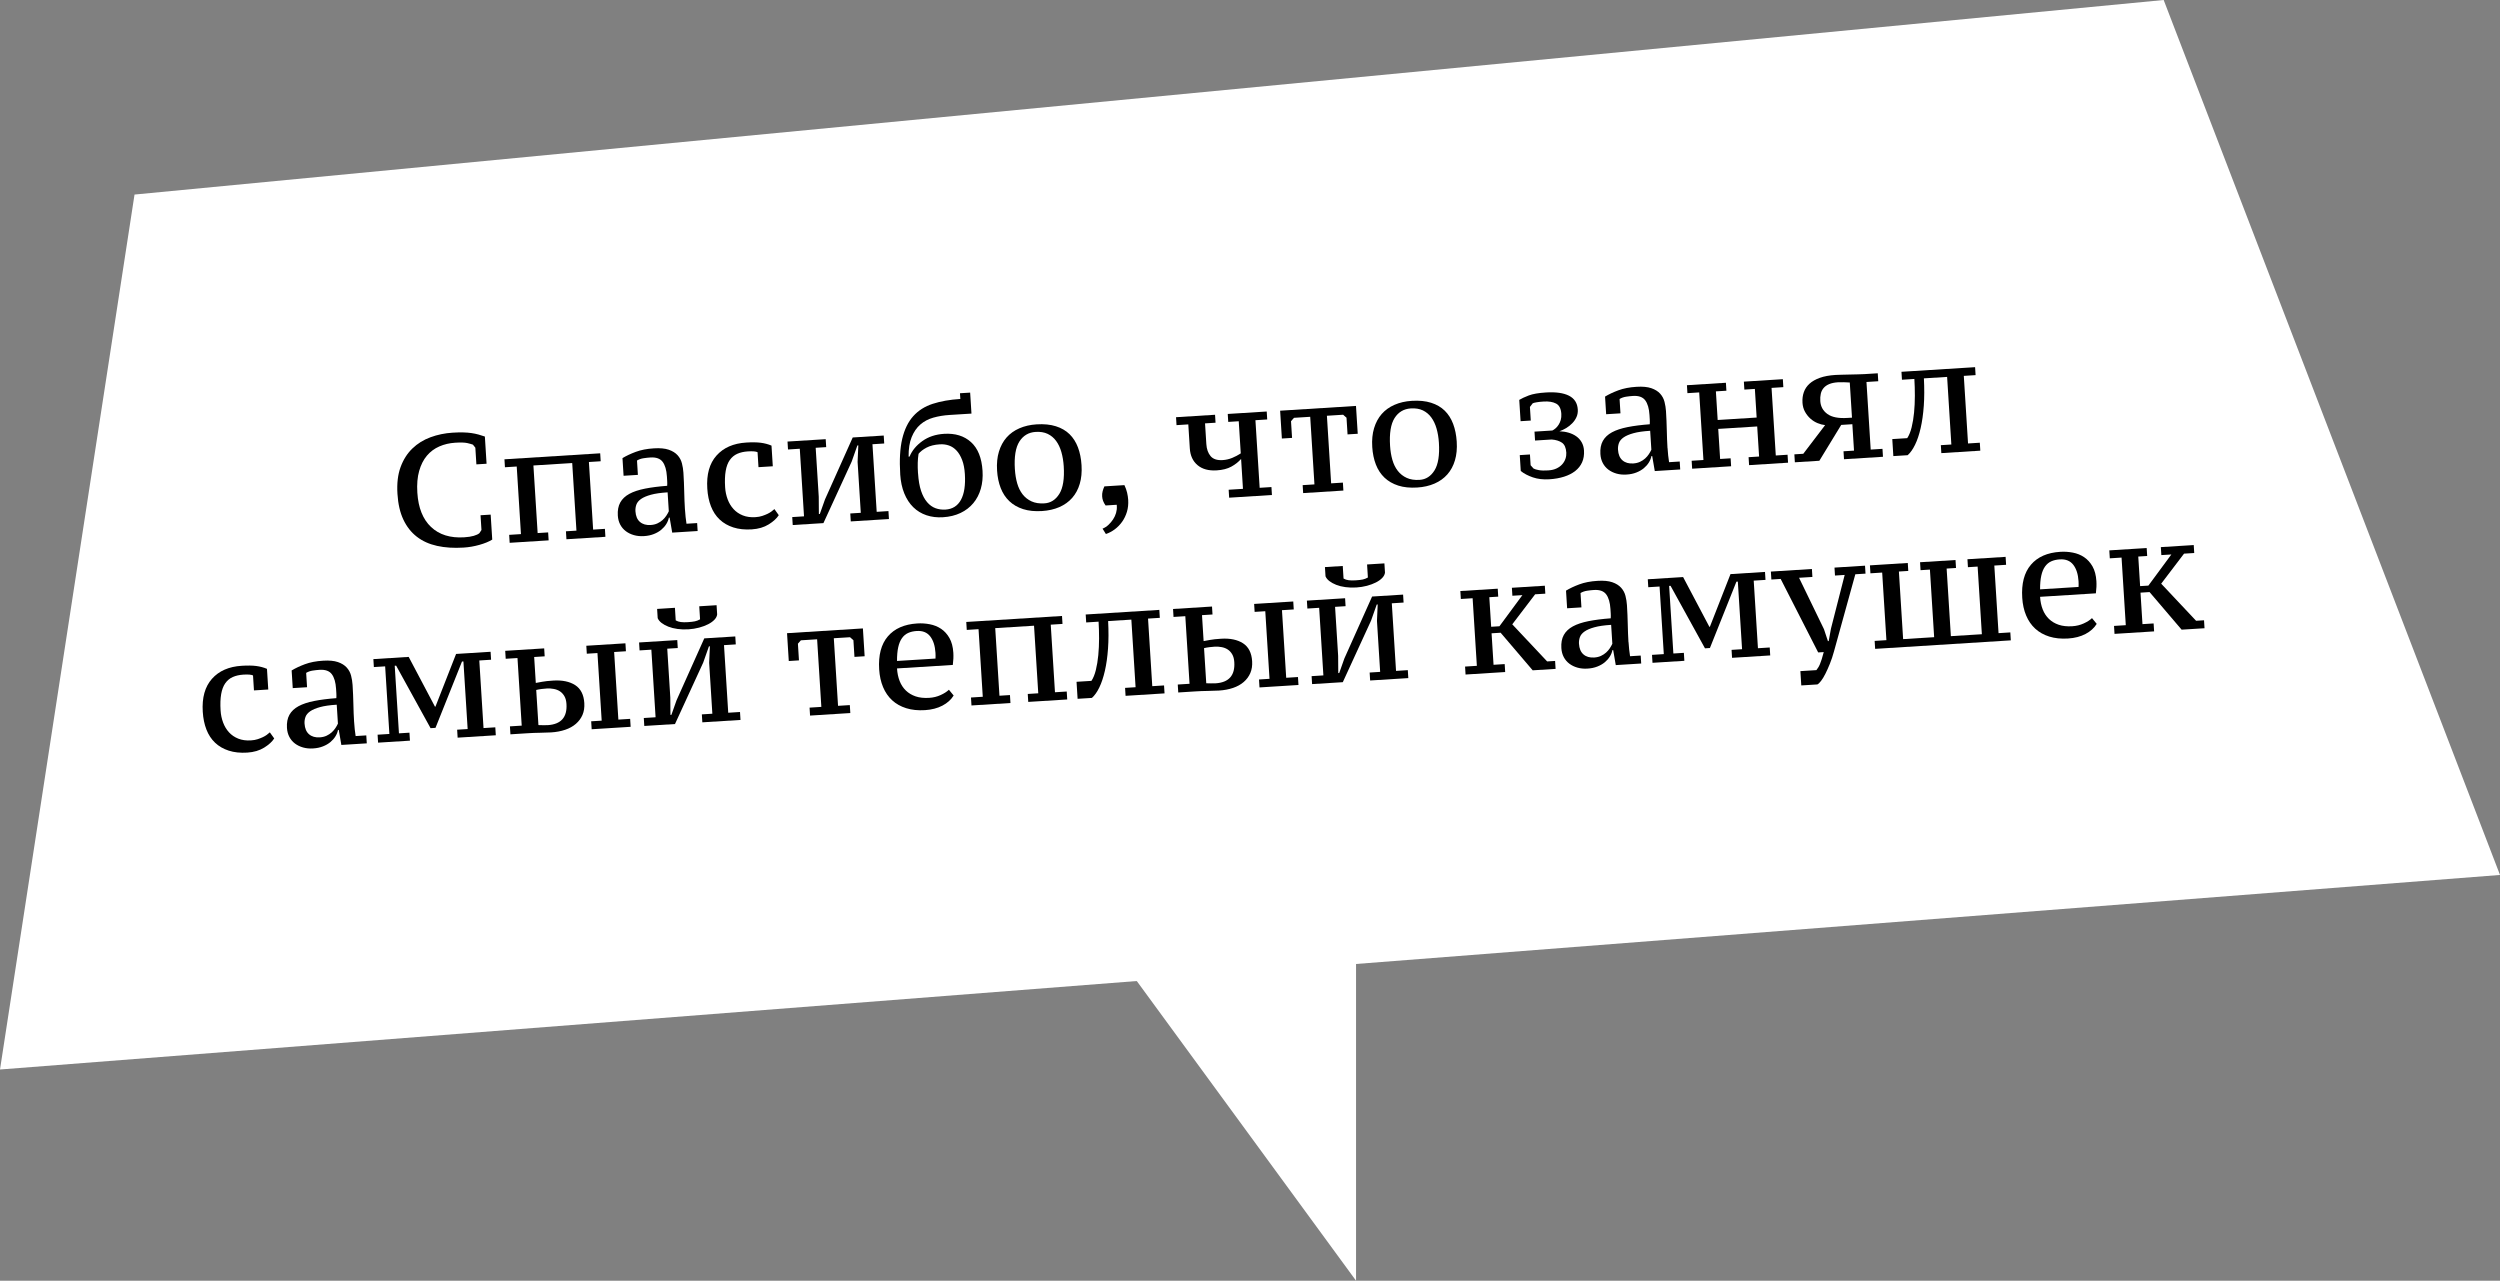 <?xml version="1.0" encoding="UTF-8"?> <svg xmlns="http://www.w3.org/2000/svg" id="_Слой_2" data-name="Слой 2" viewBox="0 0 1175.79 602.34"><rect x="0" y="0" width="1175.79" height="602.34" fill="#808080" stroke="none"/><defs><style> .cls-1, .cls-2 { stroke-width: 0px; } .cls-2 { fill: #fff; } </style></defs><g id="_Слой_2-2" data-name=" Слой 2"><polygon class="cls-2" points="637.77 453.37 1175.79 411.5 1017.61 0 63.27 91.5 0 503 534.64 461.39 637.77 602.34 637.77 453.37"></polygon><g><path class="cls-1" d="M225.98,242.33l4.79-.3.74,11.74c-1.49.94-3.49,1.77-6,2.48-2.51.71-5.01,1.14-7.5,1.29-4.59.29-8.74.02-12.44-.8-3.71-.82-6.89-2.26-9.54-4.32-2.66-2.06-4.77-4.75-6.32-8.05-1.56-3.31-2.49-7.33-2.78-12.07-.31-4.89.18-9.08,1.46-12.59,1.28-3.51,3.13-6.43,5.54-8.76,2.41-2.33,5.25-4.09,8.53-5.3,3.28-1.21,6.76-1.93,10.45-2.16,1.79-.11,3.42-.15,4.87-.12,1.45.03,2.77.14,3.96.31,1.19.18,2.29.41,3.31.69,1.02.29,2.01.6,2.99.94l.8,12.79-4.79.3-.49-7.85-1.14-1.43c-.56-.21-1.44-.46-2.64-.74-1.19-.27-3.09-.33-5.68-.17-2.69.17-5.18.75-7.47,1.75-2.29,1-4.24,2.44-5.85,4.35-1.61,1.9-2.82,4.29-3.64,7.17-.82,2.88-1.11,6.29-.86,10.23.45,7.13,2.6,12.52,6.46,16.15,3.86,3.64,9.05,5.25,15.58,4.84,1.8-.11,3.3-.34,4.5-.69,1.2-.35,2.09-.77,2.66-1.26l.96-1.49-.44-6.96Z"></path><path class="cls-1" d="M258.03,254.14l-18.33,1.15-.23-3.74,5.54-.35-1.99-31.79-5.54.35-.23-3.74,45.03-2.82.23,3.74-5.54.35,1.99,31.79,5.54-.35.23,3.74-18.33,1.15-.23-3.74,4.94-.31-1.99-31.79-18.25,1.14,1.99,31.79,4.94-.31.23,3.74Z"></path><path class="cls-1" d="M322.16,239.68c.07,1.15.17,2.31.29,3.47.12,1.17.26,2.22.42,3.17l5.01-.31.23,3.74-11.96.75-1.21-7.06-.37.02c-.19,1.01-.59,2.02-1.2,3-.61.99-1.41,1.89-2.38,2.7-.98.81-2.15,1.49-3.51,2.02-1.37.54-2.9.86-4.6.96-1.7.11-3.27-.05-4.72-.46-1.45-.41-2.73-1.03-3.83-1.86-1.1-.83-1.98-1.87-2.63-3.1-.65-1.24-1.03-2.65-1.13-4.25-.15-2.44.23-4.49,1.15-6.15.92-1.66,2.35-3.01,4.29-4.06,1.93-1.05,4.39-1.86,7.35-2.45,2.97-.59,6.44-1.03,10.43-1.33.05-.8.05-1.55,0-2.27-.04-.72-.09-1.42-.13-2.11-.19-3.06-.86-5.36-2.01-6.89-1.15-1.54-3.07-2.22-5.76-2.05-1,.06-2.07.18-3.21.35-1.14.17-2.17.53-3.09,1.08l.42,6.75-6.73.42-.52-8.3c1.75-1.06,3.82-2.04,6.23-2.94,2.41-.9,5.27-1.46,8.58-1.66,2.86-.18,5.17.04,6.95.65,1.78.62,3.16,1.48,4.16,2.59,1,1.11,1.69,2.4,2.05,3.85.37,1.45.6,2.9.69,4.35.2,3.14.32,6.15.38,9.03s.17,5.66.34,8.35ZM306.02,246.92c1.2-.08,2.26-.33,3.18-.76.92-.43,1.73-.96,2.42-1.58.69-.62,1.27-1.29,1.75-2.02.48-.73.87-1.43,1.18-2.1l-.56-8.9c-3.24.2-5.86.58-7.85,1.13s-3.54,1.21-4.64,1.98c-1.1.77-1.84,1.66-2.2,2.65-.36,1-.51,2.05-.44,3.14.14,2.25.84,3.92,2.12,5.01,1.27,1.1,2.95,1.58,5.05,1.45Z"></path><path class="cls-1" d="M366.25,242.32c-.96,1.51-2.53,2.95-4.72,4.31-2.19,1.36-4.83,2.14-7.93,2.34-3.29.21-6.2-.1-8.73-.92-2.53-.82-4.67-2.06-6.43-3.73-1.76-1.67-3.11-3.74-4.07-6.2-.96-2.47-1.53-5.25-1.72-8.34-.42-6.63,1.02-11.8,4.32-15.51,3.3-3.71,7.96-5.76,14-6.13,2.74-.17,5.02-.14,6.84.1,1.82.24,3.5.68,5.04,1.34l.61,9.72-6.73.42-.44-7.04c-.78-.39-2.3-.52-4.55-.38-1.9.12-3.56.5-4.98,1.13-1.42.64-2.59,1.61-3.51,2.91-.93,1.3-1.57,3.01-1.94,5.13-.37,2.12-.46,4.69-.27,7.71.12,1.99.52,3.87,1.18,5.64.66,1.78,1.59,3.31,2.77,4.61,1.19,1.3,2.64,2.29,4.37,2.98,1.73.69,3.71.96,5.97.82,1.2-.08,2.25-.27,3.17-.58.91-.31,1.71-.62,2.39-.94.68-.32,1.29-.67,1.82-1.05.53-.38,1.03-.79,1.51-1.22l2.06,2.88Z"></path><path class="cls-1" d="M370.39,207.67l17.95-1.12.23,3.74-4.94.31,1.44,23.04.06,8.11.45-.03,2.43-6.84,13.04-29.13,14.58-.91.23,3.74-5.53.35,1.99,31.79,5.53-.35.23,3.74-17.95,1.12-.23-3.74,4.94-.31-1.5-23.94.34-7.76-.45.03-2.68,7.6-13.28,28.92-14.44.9-.23-3.74,5.54-.35-1.99-31.79-5.54.35-.23-3.74Z"></path><path class="cls-1" d="M423.39,223.05c-.42-6.68-.1-12.23.94-16.65,1.05-4.42,2.77-7.97,5.17-10.65,2.4-2.68,5.46-4.62,9.19-5.83,3.72-1.21,8.04-1.97,12.97-2.28l-.17-2.69,4.79-.3.62,9.87-10.24.64c-2.79.17-5.36.6-7.72,1.27-2.36.67-4.39,1.75-6.1,3.24-1.71,1.48-3.06,3.45-4.06,5.89-1,2.44-1.48,5.51-1.45,9.21l.45-.03c1.17-2.83,3.17-5.25,6-7.28,2.82-2.03,6.23-3.17,10.21-3.42,5.23-.33,9.46.97,12.7,3.9,3.23,2.93,5.04,7.43,5.42,13.52.19,3.04-.08,5.85-.82,8.42-.74,2.58-1.91,4.83-3.51,6.75-1.6,1.93-3.6,3.47-6.01,4.62-2.4,1.15-5.17,1.83-8.3,2.02-2.79.17-5.37-.14-7.74-.94-2.37-.8-4.44-2.06-6.2-3.78-1.75-1.72-3.17-3.88-4.23-6.49-1.07-2.61-1.7-5.61-1.92-9ZM431.77,222.6c.21,3.29.68,6.04,1.42,8.25.74,2.21,1.69,3.99,2.86,5.34,1.16,1.35,2.48,2.3,3.94,2.83,1.46.53,3.02.75,4.67.65,3.3-.21,5.73-1.73,7.29-4.59,1.55-2.85,2.17-6.89,1.84-12.13-.16-2.59-.59-4.79-1.28-6.6-.69-1.81-1.56-3.28-2.61-4.42-1.05-1.13-2.25-1.94-3.58-2.4-1.34-.47-2.75-.65-4.26-.56-2.55.16-4.65.68-6.31,1.56-1.65.88-2.9,1.85-3.74,2.9-.22,1.37-.34,2.78-.38,4.23-.04,1.46,0,3.1.12,4.95Z"></path><path class="cls-1" d="M468.94,221.25c-.21-3.29.08-6.24.87-8.84.79-2.6,1.98-4.82,3.59-6.65s3.62-3.27,6.03-4.32c2.41-1.05,5.1-1.67,8.09-1.86,3.48-.22,6.51.08,9.09.9,2.57.81,4.71,2.06,6.42,3.73,1.7,1.67,3.02,3.74,3.95,6.21.93,2.47,1.49,5.25,1.68,8.34.21,3.29-.07,6.23-.84,8.8-.76,2.58-1.95,4.78-3.56,6.61-1.61,1.83-3.62,3.27-6.02,4.32-2.41,1.05-5.13,1.67-8.17,1.86-3.38.21-6.35-.09-8.9-.91-2.55-.82-4.7-2.06-6.46-3.73-1.75-1.67-3.11-3.72-4.06-6.17-.95-2.44-1.53-5.21-1.72-8.3ZM477.32,220.72c.15,2.39.51,4.6,1.09,6.62s1.43,3.74,2.55,5.17c1.12,1.43,2.52,2.53,4.2,3.3,1.68.77,3.7,1.08,6.05.93,2.95-.18,5.29-1.68,7.03-4.49,1.73-2.81,2.42-7.14,2.05-12.97-.15-2.39-.52-4.61-1.1-6.65-.58-2.04-1.41-3.79-2.48-5.25-1.07-1.46-2.4-2.56-3.98-3.32-1.58-.75-3.47-1.06-5.67-.92-3.3.21-5.84,1.72-7.63,4.53-1.78,2.82-2.49,7.17-2.12,13.05Z"></path><path class="cls-1" d="M518.56,248.63c1.03-.42,1.95-1.01,2.78-1.79.83-.78,1.55-1.64,2.17-2.58.62-.94,1.08-1.94,1.39-3.01.31-1.07.43-2.13.36-3.18l-.04-.67-5.24.33c-.55-.77-.95-1.49-1.19-2.18-.24-.68-.39-1.38-.43-2.08-.05-.85.02-1.65.22-2.42.2-.76.48-1.53.83-2.3l9.42-.59c.58,1.22,1,2.4,1.27,3.56.27,1.16.44,2.29.51,3.38.12,1.99-.07,3.86-.59,5.59-.52,1.73-1.27,3.3-2.26,4.69-.99,1.39-2.14,2.57-3.46,3.56-1.32.98-2.71,1.72-4.18,2.21l-1.58-2.53Z"></path><path class="cls-1" d="M553.13,196.22l18.33-1.15.23,3.74-4.94.31.61,9.72c.15,2.39.82,4.29,2.01,5.69,1.19,1.4,3.08,2.02,5.67,1.86,1.55-.1,3.04-.44,4.48-1.03,1.44-.59,2.78-1.3,4.03-2.13l-.95-15.11-4.94.31-.23-3.74,18.33-1.15.23,3.74-5.54.35,1.99,31.79,5.54-.35.23,3.74-20.12,1.26-.23-3.74,6.73-.42-.88-14.06c-1.26,1.43-2.8,2.64-4.62,3.63-1.82.99-4.09,1.57-6.84,1.74-3.79.24-6.79-.57-9.01-2.44-2.22-1.86-3.44-4.49-3.65-7.88l-.71-11.3-5.54.35-.23-3.74Z"></path><path class="cls-1" d="M631.81,230.72l-18.92,1.19-.23-3.74,5.54-.35-1.99-31.79-7.63.48-1.4,1.59.49,7.85-4.79.3-.82-13.09,35.68-2.24.82,13.09-4.79.3-.49-7.85-1.59-1.4-7.63.48,1.99,31.79,5.53-.35.23,3.74Z"></path><path class="cls-1" d="M645.39,210.19c-.21-3.29.08-6.24.87-8.84s1.98-4.82,3.59-6.65c1.61-1.83,3.62-3.27,6.03-4.32,2.41-1.05,5.1-1.67,8.09-1.86,3.48-.22,6.51.08,9.09.9,2.57.81,4.71,2.06,6.42,3.73,1.7,1.67,3.02,3.74,3.95,6.21.93,2.47,1.49,5.25,1.69,8.34.21,3.29-.07,6.23-.84,8.8-.76,2.58-1.95,4.78-3.56,6.61-1.61,1.83-3.62,3.27-6.03,4.32-2.41,1.05-5.13,1.67-8.17,1.86-3.38.21-6.35-.09-8.9-.91-2.55-.82-4.7-2.06-6.46-3.72-1.75-1.67-3.11-3.72-4.06-6.17s-1.52-5.21-1.72-8.3ZM653.77,209.67c.15,2.39.51,4.6,1.09,6.62.58,2.02,1.43,3.74,2.55,5.17,1.12,1.43,2.52,2.54,4.2,3.3,1.68.77,3.7,1.08,6.05.93,2.95-.18,5.29-1.68,7.03-4.49,1.73-2.81,2.42-7.14,2.05-12.97-.15-2.39-.52-4.61-1.1-6.65-.58-2.04-1.41-3.79-2.48-5.25-1.07-1.46-2.4-2.56-3.97-3.32-1.58-.75-3.47-1.06-5.67-.92-3.3.21-5.84,1.72-7.63,4.53-1.78,2.82-2.49,7.17-2.12,13.05Z"></path><path class="cls-1" d="M728.31,221.22c1.45-.09,2.7-.39,3.77-.91,1.07-.51,1.96-1.16,2.66-1.95.7-.79,1.21-1.66,1.53-2.62.32-.96.44-1.91.39-2.85-.14-2.27-.82-3.82-2.02-4.67-1.2-.84-2.81-1.35-4.83-1.52l-7.85.49-.26-4.19,8.4-.53c.48-.23.98-.56,1.5-1.01.52-.45,1-1,1.43-1.67.43-.66.77-1.42,1.02-2.27.24-.85.33-1.81.27-2.88-.15-2.44-.98-4.06-2.47-4.84-1.49-.79-3.46-1.11-5.89-.95-1.24.08-2.33.19-3.26.35-.94.16-1.55.32-1.84.48l-1.31,1.71.4,6.4-4.79.3-.63-10.02c1.11-.67,2.6-1.36,4.47-2.08,1.88-.72,4.58-1.19,8.11-1.41,4.62-.29,8.23.22,10.8,1.52,2.58,1.31,3.96,3.47,4.15,6.49.08,1.29-.12,2.47-.6,3.54s-1.14,2.05-1.99,2.92c-.84.87-1.79,1.63-2.85,2.27-1.06.64-2.12,1.14-3.2,1.51,1.55.05,3,.28,4.34.67,1.35.39,2.54.96,3.59,1.7,1.04.74,1.89,1.67,2.53,2.79.64,1.12,1.01,2.41,1.1,3.86.13,2.11-.17,3.96-.89,5.57-.72,1.61-1.8,2.97-3.23,4.09-1.43,1.12-3.17,2.01-5.23,2.67-2.06.66-4.38,1.07-6.96,1.23-2.88.18-5.46-.12-7.74-.9-2.27-.78-4.17-1.78-5.69-2.99l-.47-7.48,4.79-.3.32,5.07,1.37,1.54c.57.31,1.41.56,2.53.76,1.11.2,2.62.24,4.51.12Z"></path><path class="cls-1" d="M784.28,210.73c.07,1.15.17,2.3.29,3.47.12,1.17.26,2.22.42,3.17l5.01-.31.23,3.74-11.96.75-1.21-7.06-.37.02c-.19,1.01-.59,2.02-1.2,3-.61.99-1.41,1.89-2.38,2.7-.98.81-2.15,1.49-3.51,2.02-1.37.54-2.9.86-4.6.96-1.7.11-3.27-.04-4.72-.45-1.45-.41-2.73-1.03-3.83-1.86-1.1-.83-1.98-1.87-2.63-3.1-.65-1.24-1.03-2.65-1.13-4.25-.15-2.44.23-4.49,1.15-6.15.92-1.66,2.35-3.01,4.29-4.06,1.93-1.05,4.39-1.86,7.35-2.45,2.97-.59,6.44-1.03,10.43-1.33.05-.8.05-1.55,0-2.27-.04-.72-.09-1.42-.13-2.11-.19-3.06-.86-5.36-2.01-6.89-1.15-1.54-3.07-2.22-5.76-2.05-1,.06-2.07.18-3.21.35-1.14.17-2.17.53-3.09,1.08l.42,6.75-6.73.42-.52-8.3c1.75-1.06,3.82-2.04,6.23-2.94,2.41-.9,5.27-1.46,8.58-1.66,2.86-.18,5.17.04,6.95.65,1.78.62,3.16,1.48,4.16,2.59,1,1.12,1.69,2.4,2.05,3.85s.6,2.9.69,4.35c.2,3.14.32,6.15.38,9.03.05,2.88.17,5.66.33,8.35ZM768.13,217.97c1.2-.08,2.26-.33,3.18-.76.92-.43,1.73-.96,2.42-1.58.69-.62,1.27-1.29,1.75-2.02.48-.73.87-1.43,1.18-2.1l-.56-8.9c-3.24.2-5.86.58-7.85,1.13-1.99.55-3.54,1.21-4.64,1.98-1.1.77-1.84,1.66-2.2,2.65-.36,1-.51,2.05-.44,3.14.14,2.25.85,3.92,2.12,5.01,1.27,1.1,2.95,1.58,5.05,1.45Z"></path><path class="cls-1" d="M814.17,219.29l-18.33,1.15-.23-3.74,5.54-.35-1.99-31.79-5.54.35-.23-3.74,18.33-1.15.23,3.74-4.94.31.84,13.46,18.33-1.15-.84-13.46-4.94.31-.23-3.74,18.33-1.15.23,3.74-5.54.35,1.99,31.79,5.54-.35.23,3.74-18.33,1.15-.23-3.74,4.94-.31-.89-14.14-18.33,1.15.89,14.14,4.94-.31.23,3.74Z"></path><path class="cls-1" d="M847.74,189.33c-.11-1.75.1-3.37.63-4.88.53-1.51,1.41-2.83,2.64-3.96,1.23-1.13,2.86-2.06,4.89-2.79,2.03-.73,4.49-1.18,7.39-1.36.65-.04,1.58-.07,2.81-.1,1.22-.03,2.51-.06,3.86-.09,1.35-.03,2.65-.06,3.9-.09,1.25-.03,2.25-.07,3-.11l6.28-.39.23,3.74-5.54.35,1.99,31.79,5.54-.35.23,3.74-18.33,1.15-.23-3.74,4.94-.31-.78-12.42-5.24.33-10.28,16.86-11.52.72-.23-3.74,4.19-.26,10.27-13.48c-1.16-.13-2.34-.44-3.55-.94-1.21-.5-2.32-1.19-3.32-2.08-1.01-.89-1.86-1.96-2.57-3.22-.71-1.26-1.11-2.71-1.21-4.35ZM869.98,179.9c-.7-.06-1.62-.1-2.76-.13-1.14-.03-2.06-.02-2.75.02-1.68.11-3.07.39-4.18.86-1.11.47-1.99,1.09-2.63,1.86-.65.77-1.09,1.67-1.32,2.71-.23,1.04-.31,2.18-.23,3.43.16,2.54,1.28,4.57,3.35,6.06,2.08,1.5,5.21,2.12,9.41,1.85l2.15-.13-1.04-16.53Z"></path><path class="cls-1" d="M897,206.07c.87-1.31,1.56-3.01,2.08-5.12.52-2.11.9-4.42,1.14-6.94.24-2.52.37-5.14.37-7.87,0-2.73-.07-5.36-.23-7.91l-5.84.37-.23-3.74,34.63-2.17.23,3.74-5.54.35,1.99,31.79,5.54-.35.23,3.74-18.33,1.15-.23-3.74,4.94-.31-1.99-31.79-10.92.68c.24,4.69.23,9-.05,12.92-.28,3.92-.78,7.42-1.48,10.49s-1.58,5.68-2.63,7.82c-1.04,2.14-2.2,3.78-3.48,4.91l-6.73.42-.5-8,7.03-.44Z"></path><path class="cls-1" d="M128.96,347.31c-.96,1.51-2.53,2.95-4.72,4.31-2.19,1.36-4.84,2.14-7.93,2.34-3.29.21-6.2-.1-8.73-.92-2.53-.82-4.67-2.06-6.43-3.73-1.76-1.67-3.11-3.74-4.07-6.2-.96-2.47-1.53-5.25-1.72-8.34-.42-6.63,1.03-11.8,4.32-15.51,3.3-3.71,7.96-5.76,14-6.13,2.74-.17,5.02-.14,6.84.1,1.82.24,3.5.68,5.04,1.34l.61,9.72-6.73.42-.44-7.04c-.78-.39-2.3-.52-4.55-.38-1.9.12-3.56.5-4.98,1.13s-2.59,1.61-3.51,2.91c-.92,1.3-1.57,3.01-1.94,5.13-.37,2.12-.46,4.69-.27,7.71.12,1.99.52,3.87,1.18,5.64.66,1.78,1.59,3.31,2.77,4.61,1.19,1.3,2.64,2.29,4.37,2.98,1.73.69,3.71.96,5.97.82,1.2-.08,2.25-.26,3.16-.57.91-.31,1.71-.62,2.39-.94.68-.32,1.29-.67,1.82-1.05s1.03-.79,1.5-1.22l2.06,2.87Z"></path><path class="cls-1" d="M166.55,339.54c.07,1.15.17,2.31.29,3.47.12,1.17.26,2.22.42,3.17l5.01-.31.23,3.74-11.96.75-1.21-7.06-.37.02c-.19,1.01-.59,2.02-1.2,3-.61.99-1.41,1.89-2.38,2.7-.98.81-2.15,1.49-3.52,2.02-1.37.54-2.9.86-4.59.96-1.7.11-3.27-.04-4.72-.45-1.45-.41-2.73-1.03-3.83-1.86-1.1-.83-1.98-1.87-2.63-3.1-.65-1.23-1.03-2.65-1.13-4.25-.15-2.44.23-4.49,1.15-6.15.92-1.66,2.35-3.01,4.29-4.06,1.94-1.05,4.39-1.86,7.36-2.45,2.97-.59,6.44-1.03,10.43-1.33.05-.8.05-1.55,0-2.27-.04-.72-.09-1.42-.13-2.11-.19-3.06-.86-5.36-2.01-6.89-1.15-1.54-3.07-2.22-5.76-2.05-1,.06-2.07.18-3.21.35-1.14.17-2.17.53-3.09,1.08l.42,6.75-6.73.42-.52-8.3c1.75-1.06,3.82-2.04,6.23-2.94,2.41-.9,5.27-1.46,8.58-1.66,2.86-.18,5.18.04,6.95.65,1.78.61,3.16,1.48,4.16,2.59,1,1.11,1.69,2.4,2.05,3.85.37,1.45.6,2.9.69,4.35.2,3.14.32,6.15.38,9.03.05,2.88.17,5.66.34,8.35ZM150.4,346.79c1.2-.08,2.26-.33,3.18-.76s1.73-.96,2.42-1.58c.69-.62,1.27-1.29,1.75-2.02.48-.73.88-1.43,1.18-2.1l-.56-8.9c-3.24.2-5.86.58-7.85,1.13-1.99.55-3.54,1.21-4.65,1.98-1.1.77-1.84,1.66-2.2,2.65-.36,1-.51,2.05-.44,3.14.14,2.24.85,3.92,2.12,5.01,1.27,1.1,2.95,1.58,5.05,1.45Z"></path><path class="cls-1" d="M192.78,348.34l-14.96.94-.23-3.74,5.54-.35-1.99-31.79-5.31.33-.23-3.74,16.61-1.04,12.36,23.41h.22s9.71-24.8,9.71-24.8l16.23-1.02.23,3.74-5.54.35,1.99,31.79,5.54-.35.23,3.74-17.95,1.12-.23-3.74,4.94-.31-1.99-31.79-.67.04-12.46,31.19-2.32.15-16.19-29.4-.67.04,1.99,31.79,4.94-.31.23,3.74Z"></path><path class="cls-1" d="M251.98,321.2c.89-.16,1.92-.35,3.11-.57,1.18-.22,2.89-.41,5.13-.55,4.22-.26,7.65.45,10.28,2.13,2.62,1.69,4.06,4.5,4.31,8.44.13,2.09-.15,3.95-.85,5.57-.7,1.62-1.74,3.03-3.11,4.21-1.38,1.19-3.05,2.12-5.03,2.79-1.98.67-4.19,1.09-6.63,1.24-1.49.09-3.23.15-5.2.17-1.97.02-4.03.1-6.17.24l-7.76.49-.23-3.74,5.54-.35-1.99-31.79-5.54.35-.23-3.74,18.33-1.15.23,3.74-4.94.31.76,12.19ZM253.22,341.02c.7,0,1.43.02,2.18.05s1.48.02,2.18-.02c6.28-.39,9.23-3.71,8.84-9.94-.09-1.5-.42-2.73-.98-3.69-.56-.97-1.26-1.72-2.09-2.27-.83-.55-1.8-.93-2.89-1.13-1.09-.21-2.18-.28-3.28-.21-.75.05-1.56.12-2.43.23-.87.1-1.72.26-2.56.46l1.04,16.53ZM296.6,341.83l-18.33,1.15-.23-3.74,4.94-.31-1.99-31.79-5.01.31-.23-3.74,18.4-1.15.23,3.74-5.54.35,1.99,31.79,5.54-.35.23,3.74Z"></path><path class="cls-1" d="M300.58,302.16l17.95-1.12.23,3.74-4.94.31,1.44,23.04.06,8.11.45-.03,2.42-6.84,13.04-29.13,14.59-.91.23,3.74-5.54.35,1.99,31.79,5.54-.35.23,3.74-17.95,1.12-.23-3.74,4.94-.31-1.5-23.94.34-7.76-.45.03-2.68,7.6-13.28,28.92-14.44.91-.23-3.74,5.54-.35-1.99-31.79-5.54.35-.23-3.74ZM323.77,295.98c-1.8.11-3.5.06-5.12-.17-1.62-.22-3.05-.58-4.31-1.08-1.26-.5-2.32-1.08-3.19-1.75-.87-.67-1.48-1.42-1.83-2.25l-.27-4.34,8.38-.53.37,5.91c.69.41,1.49.67,2.41.79.92.12,2.04.14,3.35.05,1.36-.09,2.46-.22,3.28-.39.83-.18,1.63-.49,2.41-.94l-.38-6.13,8.15-.51.27,4.34c-.1.86-.52,1.69-1.27,2.48-.75.8-1.75,1.51-2.98,2.14-1.24.63-2.64,1.15-4.22,1.58-1.58.42-3.26.69-5.06.81Z"></path><path class="cls-1" d="M399.9,335.36l-18.92,1.19-.23-3.74,5.54-.35-1.99-31.79-7.63.48-1.4,1.59.49,7.85-4.79.3-.82-13.09,35.68-2.24.82,13.09-4.79.3-.49-7.85-1.59-1.4-7.63.48,1.99,31.79,5.54-.35.23,3.74Z"></path><path class="cls-1" d="M448.5,327.14c-1.19,1.93-2.94,3.5-5.25,4.72-2.31,1.22-5.04,1.93-8.2,2.13-3.31.21-6.25-.1-8.84-.91-2.59-.81-4.79-2.05-6.61-3.72-1.81-1.66-3.24-3.73-4.27-6.19s-1.65-5.24-1.84-8.33c-.42-6.68.94-11.86,4.08-15.54,3.14-3.67,7.74-5.7,13.8-6.08,2-.13,3.98,0,5.94.38s3.73,1.09,5.3,2.14c1.57,1.05,2.88,2.5,3.93,4.33,1.04,1.84,1.66,4.15,1.83,6.94.05.85.06,1.75.02,2.7-.04.96-.13,1.96-.26,3.02l-26.25,1.64c.14,2.19.55,4.17,1.24,5.93.69,1.76,1.67,3.25,2.93,4.47,1.26,1.22,2.8,2.14,4.6,2.75,1.8.61,3.92.84,6.33.69,1.96-.12,3.77-.56,5.41-1.32,1.65-.75,2.94-1.58,3.9-2.5l2.22,2.71ZM431.17,296.76c-1.55.1-2.91.41-4.05.93-1.15.52-2.12,1.33-2.9,2.43-.79,1.1-1.38,2.53-1.77,4.28-.39,1.75-.58,3.9-.57,6.46l18.1-1.13c.02-.45.03-.92.03-1.39,0-.47-.02-.91-.04-1.31-.21-3.29-1.03-5.87-2.48-7.73-1.45-1.86-3.55-2.71-6.3-2.53Z"></path><path class="cls-1" d="M475.23,330.64l-18.33,1.15-.23-3.74,5.54-.35-1.99-31.79-5.54.35-.23-3.74,45.03-2.82.23,3.74-5.53.35,1.99,31.79,5.53-.35.23,3.74-18.33,1.15-.23-3.74,4.94-.31-1.99-31.79-18.25,1.14,1.99,31.79,4.94-.31.23,3.74Z"></path><path class="cls-1" d="M513.32,320.22c.87-1.3,1.56-3.01,2.08-5.12.52-2.11.9-4.42,1.14-6.94.24-2.52.37-5.14.37-7.87,0-2.73-.07-5.37-.23-7.91l-5.83.37-.23-3.74,34.63-2.17.23,3.74-5.54.35,1.99,31.79,5.54-.35.23,3.74-18.33,1.15-.23-3.74,4.94-.31-1.99-31.79-10.92.68c.24,4.69.23,9-.05,12.92-.28,3.92-.77,7.42-1.48,10.49-.71,3.07-1.58,5.68-2.62,7.82-1.04,2.14-2.2,3.78-3.48,4.91l-6.73.42-.5-8,7.03-.44Z"></path><path class="cls-1" d="M566.07,301.52c.89-.16,1.92-.35,3.11-.57,1.18-.22,2.89-.41,5.13-.55,4.22-.26,7.65.45,10.28,2.13,2.62,1.69,4.06,4.5,4.31,8.44.13,2.09-.15,3.95-.85,5.57-.7,1.62-1.74,3.03-3.11,4.21-1.38,1.19-3.05,2.12-5.03,2.79-1.98.67-4.19,1.09-6.63,1.24-1.49.09-3.22.15-5.2.17-1.97.02-4.03.1-6.17.24l-7.76.49-.23-3.74,5.54-.35-1.99-31.79-5.54.35-.23-3.74,18.33-1.15.23,3.74-4.94.31.76,12.19ZM567.31,321.35c.7,0,1.43.02,2.18.05s1.48.02,2.18-.02c6.28-.39,9.23-3.71,8.84-9.94-.09-1.5-.42-2.73-.98-3.69-.56-.97-1.26-1.72-2.09-2.27-.84-.55-1.8-.93-2.89-1.13-1.09-.21-2.18-.28-3.28-.21-.75.05-1.56.12-2.43.23-.87.1-1.72.26-2.56.46l1.04,16.53ZM610.69,322.16l-18.33,1.15-.23-3.74,4.94-.31-1.99-31.79-5.01.31-.23-3.74,18.4-1.15.23,3.74-5.54.35,1.99,31.79,5.54-.35.23,3.74Z"></path><path class="cls-1" d="M614.67,282.48l17.95-1.12.23,3.74-4.94.31,1.44,23.04.06,8.11.45-.03,2.42-6.84,13.04-29.13,14.58-.91.23,3.74-5.54.35,1.99,31.79,5.54-.35.23,3.74-17.95,1.12-.23-3.74,4.94-.31-1.5-23.94.34-7.76-.45.03-2.68,7.6-13.28,28.92-14.44.9-.23-3.74,5.54-.35-1.99-31.79-5.54.35-.23-3.74ZM637.86,276.3c-1.79.11-3.5.06-5.12-.17-1.62-.22-3.05-.58-4.31-1.08-1.26-.5-2.32-1.08-3.19-1.75-.87-.67-1.48-1.42-1.83-2.25l-.27-4.34,8.38-.52.37,5.91c.69.41,1.49.67,2.41.79.92.12,2.04.14,3.35.05,1.36-.08,2.46-.22,3.28-.39.83-.18,1.63-.49,2.41-.94l-.38-6.13,8.15-.51.27,4.34c-.1.86-.52,1.69-1.27,2.48-.75.8-1.75,1.51-2.98,2.14s-2.64,1.15-4.22,1.58c-1.58.42-3.26.69-5.06.8Z"></path><path class="cls-1" d="M711.08,276.44l15.48-.97.23,3.74-4.79.3-10.76,14.12,16.41,17.45,3.74-.23.23,3.74-10.77.67-15.08-17.68-4.26.27.93,14.81,5.24-.33.23,3.74-18.63,1.17-.23-3.74,5.54-.35-1.99-31.79-5.54.35-.23-3.74,17.58-1.1.23,3.74-4.19.26.87,13.91,3.89-.24,10.8-14.64-4.71.29-.23-3.74Z"></path><path class="cls-1" d="M765.93,301.99c.07,1.15.17,2.31.29,3.47.12,1.17.26,2.22.42,3.17l5.01-.31.23,3.74-11.96.75-1.21-7.06-.37.02c-.19,1.01-.59,2.02-1.2,3-.61.99-1.41,1.89-2.38,2.7-.98.81-2.15,1.49-3.52,2.02-1.37.54-2.9.86-4.6.96-1.7.11-3.27-.04-4.72-.45-1.45-.41-2.73-1.03-3.83-1.86s-1.98-1.87-2.63-3.1c-.65-1.23-1.03-2.65-1.13-4.25-.15-2.44.23-4.49,1.15-6.15.92-1.66,2.35-3.01,4.29-4.06,1.94-1.05,4.39-1.86,7.35-2.45,2.97-.59,6.44-1.03,10.43-1.33.05-.8.05-1.55,0-2.27-.04-.72-.09-1.42-.13-2.11-.19-3.06-.86-5.36-2.01-6.89-1.15-1.54-3.07-2.22-5.76-2.05-1,.06-2.07.18-3.21.35-1.14.17-2.17.53-3.09,1.08l.42,6.75-6.73.42-.52-8.3c1.75-1.06,3.82-2.04,6.23-2.94,2.41-.9,5.27-1.46,8.58-1.66,2.86-.18,5.17.04,6.95.65,1.77.61,3.16,1.48,4.16,2.59,1,1.12,1.69,2.4,2.05,3.85s.6,2.9.69,4.35c.2,3.14.32,6.15.38,9.03.05,2.88.17,5.66.33,8.35ZM749.78,309.24c1.2-.08,2.26-.33,3.18-.76.92-.43,1.73-.96,2.42-1.58.69-.62,1.27-1.29,1.75-2.02.48-.73.87-1.43,1.18-2.1l-.56-8.9c-3.24.2-5.86.58-7.85,1.13-1.99.55-3.54,1.21-4.64,1.98-1.1.77-1.84,1.66-2.2,2.65-.36,1-.51,2.05-.44,3.14.14,2.24.85,3.92,2.12,5.01,1.27,1.1,2.95,1.58,5.05,1.45Z"></path><path class="cls-1" d="M792.16,310.79l-14.96.94-.23-3.74,5.54-.35-1.99-31.79-5.31.33-.23-3.74,16.61-1.04,12.36,23.41h.22s9.71-24.8,9.71-24.8l16.23-1.02.23,3.74-5.54.35,1.99,31.79,5.54-.35.23,3.74-17.95,1.12-.23-3.74,4.94-.31-1.99-31.79-.67.04-12.46,31.19-2.32.15-16.19-29.4-.67.04,1.99,31.79,4.94-.31.23,3.74Z"></path><path class="cls-1" d="M837.51,272.28l-4.41.28-.23-3.74,19.3-1.21.23,3.74-6.28.39,11.73,24.2,1.85,5.59.37-.02,1.06-5.85,6.45-25.26-4.56.29-.23-3.74,14.36-.9.23,3.74-4.79.3-10.04,36.3c-.57,2.09-1.21,4.02-1.93,5.79-.71,1.77-1.42,3.34-2.11,4.71-.69,1.37-1.37,2.49-2.04,3.36-.67.87-1.25,1.42-1.74,1.65l-7.56.47-.42-6.73,7.53-.47c.32-.42.61-.84.88-1.26.27-.42.53-.94.79-1.55.26-.62.53-1.37.82-2.27.29-.89.61-2.03.97-3.4l-2.62.16-17.64-34.57Z"></path><path class="cls-1" d="M932.1,298.26l-1.99-31.79-4.56.29-.23-3.74,17.95-1.12.23,3.74-5.54.35,1.99,31.79,5.54-.35.23,3.74-63.81,4-.23-3.74,5.53-.35-1.99-31.79-5.53.35-.23-3.74,17.8-1.12.23,3.74-4.41.28,1.99,31.79,14.59-.91-1.99-31.79-4.41.28-.23-3.74,16.68-1.04.23,3.74-4.41.28,1.99,31.79,14.59-.91Z"></path><path class="cls-1" d="M986.1,293.45c-1.19,1.93-2.94,3.5-5.25,4.72-2.31,1.22-5.05,1.93-8.2,2.13-3.31.21-6.25-.1-8.84-.91-2.59-.81-4.79-2.05-6.61-3.72-1.81-1.66-3.24-3.73-4.27-6.19-1.04-2.46-1.65-5.24-1.84-8.33-.42-6.68.94-11.86,4.08-15.54,3.14-3.68,7.74-5.71,13.8-6.08,2-.13,3.98,0,5.94.38,1.96.38,3.73,1.09,5.3,2.15,1.57,1.05,2.88,2.5,3.93,4.33,1.04,1.84,1.66,4.15,1.83,6.94.05.85.06,1.75.02,2.7-.04.95-.13,1.96-.26,3.02l-26.25,1.64c.14,2.19.55,4.17,1.24,5.93.69,1.76,1.67,3.25,2.93,4.47s2.8,2.14,4.61,2.75c1.8.61,3.92.84,6.33.69,1.96-.12,3.76-.56,5.41-1.32,1.65-.75,2.94-1.58,3.9-2.5l2.22,2.71ZM968.77,263.08c-1.55.1-2.91.41-4.05.93-1.15.52-2.12,1.33-2.9,2.43-.79,1.1-1.38,2.53-1.77,4.28-.39,1.75-.58,3.9-.57,6.46l18.1-1.13c.02-.45.03-.91.03-1.39,0-.47-.02-.91-.04-1.31-.21-3.29-1.03-5.87-2.48-7.73-1.45-1.86-3.55-2.71-6.3-2.53Z"></path><path class="cls-1" d="M1016.27,257.32l15.48-.97.23,3.74-4.79.3-10.75,14.12,16.41,17.45,3.74-.23.23,3.74-10.77.67-15.08-17.68-4.26.27.93,14.81,5.24-.33.23,3.74-18.62,1.17-.23-3.74,5.53-.35-1.99-31.79-5.53.35-.23-3.74,17.58-1.1.23,3.74-4.19.26.87,13.91,3.89-.24,10.8-14.64-4.71.29-.23-3.74Z"></path></g></g></svg> 